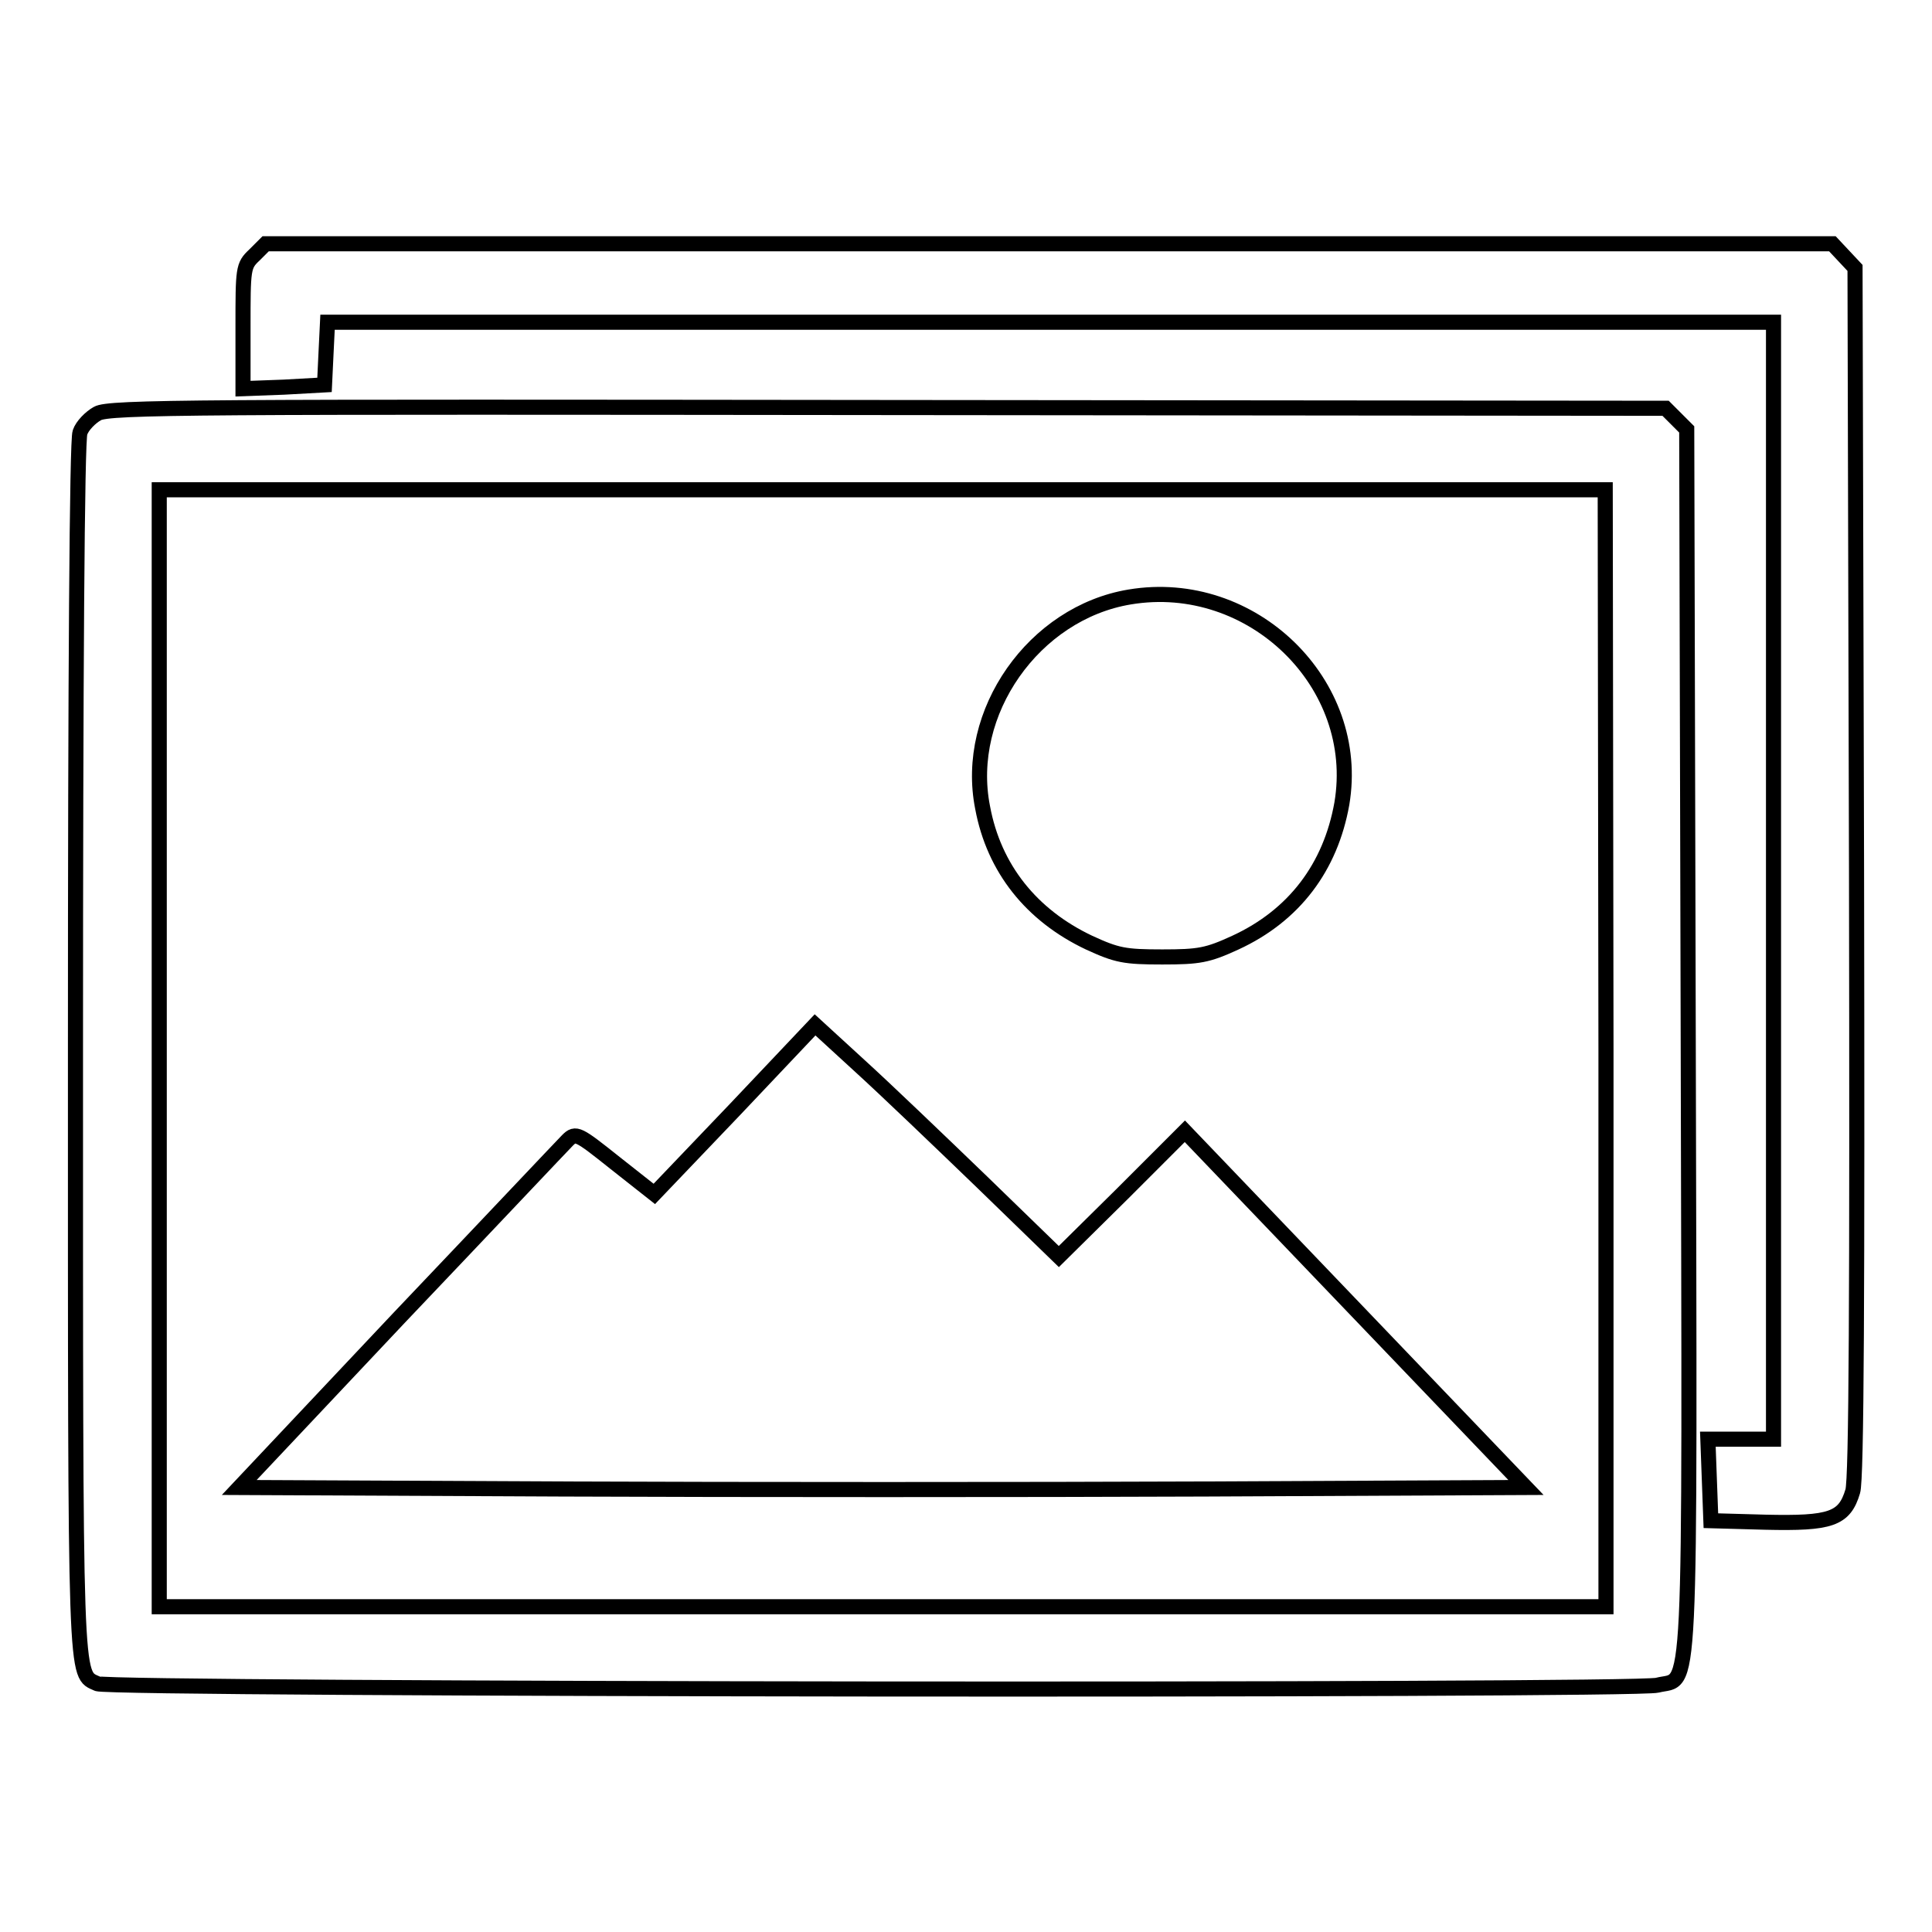 <?xml version="1.0" encoding="utf-8"?>
<!-- Svg Vector Icons : http://www.onlinewebfonts.com/icon -->
<!DOCTYPE svg PUBLIC "-//W3C//DTD SVG 1.1//EN" "http://www.w3.org/Graphics/SVG/1.1/DTD/svg11.dtd">
<svg version="1.1" xmlns="http://www.w3.org/2000/svg" xmlns:xlink="http://www.w3.org/1999/xlink" x="0px" y="0px" viewBox="0 0 256 256" enable-background="new 0 0 256 256" xml:space="preserve">
<g><g><g><path stroke-width="2" fill-opacity="0" stroke="#000000"  d="M33.7,33.8c-1.5,1.4-1.5,1.8-1.5,9.6v8.1l5.4-0.2L43,51l0.2-4.2l0.2-4.1h95.8H235v74v74h-4.3h-4.4l0.2,5.4l0.2,5.4l7.2,0.2c8.7,0.2,10.5-0.4,11.6-4.1c0.5-1.6,0.6-26.1,0.5-82.2l-0.2-79.9l-1.5-1.6l-1.5-1.6H139H35.2L33.7,33.8z"/><path stroke-width="2" fill-opacity="0" stroke="#000000"  d="M12.9,54.8c-0.9,0.5-2,1.6-2.3,2.5c-0.4,1-0.6,32.4-0.6,81.7c0,85.7-0.1,82.7,2.9,84.1c1.7,0.8,203.7,1,206.7,0.2c4.6-1.2,4.3,5.2,4.1-85.3l-0.2-81.1l-1.4-1.4l-1.4-1.4L117.7,54C26.5,53.9,14.4,53.9,12.9,54.8z M212.8,138.9v74h-95.8H21.1v-74v-74h95.8h95.8L212.8,138.9L212.8,138.9z"/><path stroke-width="2" fill-opacity="0" stroke="#000000"  d="M149.7,79.1c-12.7,2.1-22,15.3-19.5,27.9c1.5,8.1,6.5,14.3,14.1,17.9c3.7,1.7,4.7,1.9,9.7,1.9c4.9,0,6-0.2,9.7-1.9c7.8-3.6,12.6-10,14.1-18.4C180.5,90.6,165.9,76.4,149.7,79.1z"/><path stroke-width="2" fill-opacity="0" stroke="#000000"  d="M97.4,147l-10.7,11.2l-5.2-4.1c-4.9-3.9-5.2-4.1-6.3-3c-0.6,0.6-10.6,11.2-22.3,23.5l-21.2,22.5l42.8,0.2c23.5,0.1,61.9,0.1,85.2,0l42.5-0.2l-22.6-23.6l-22.6-23.6l-8.3,8.3l-8.4,8.3l-10.2-9.9c-5.6-5.4-12.8-12.3-16.1-15.3l-6-5.5L97.4,147z"/></g></g></g>
</svg>